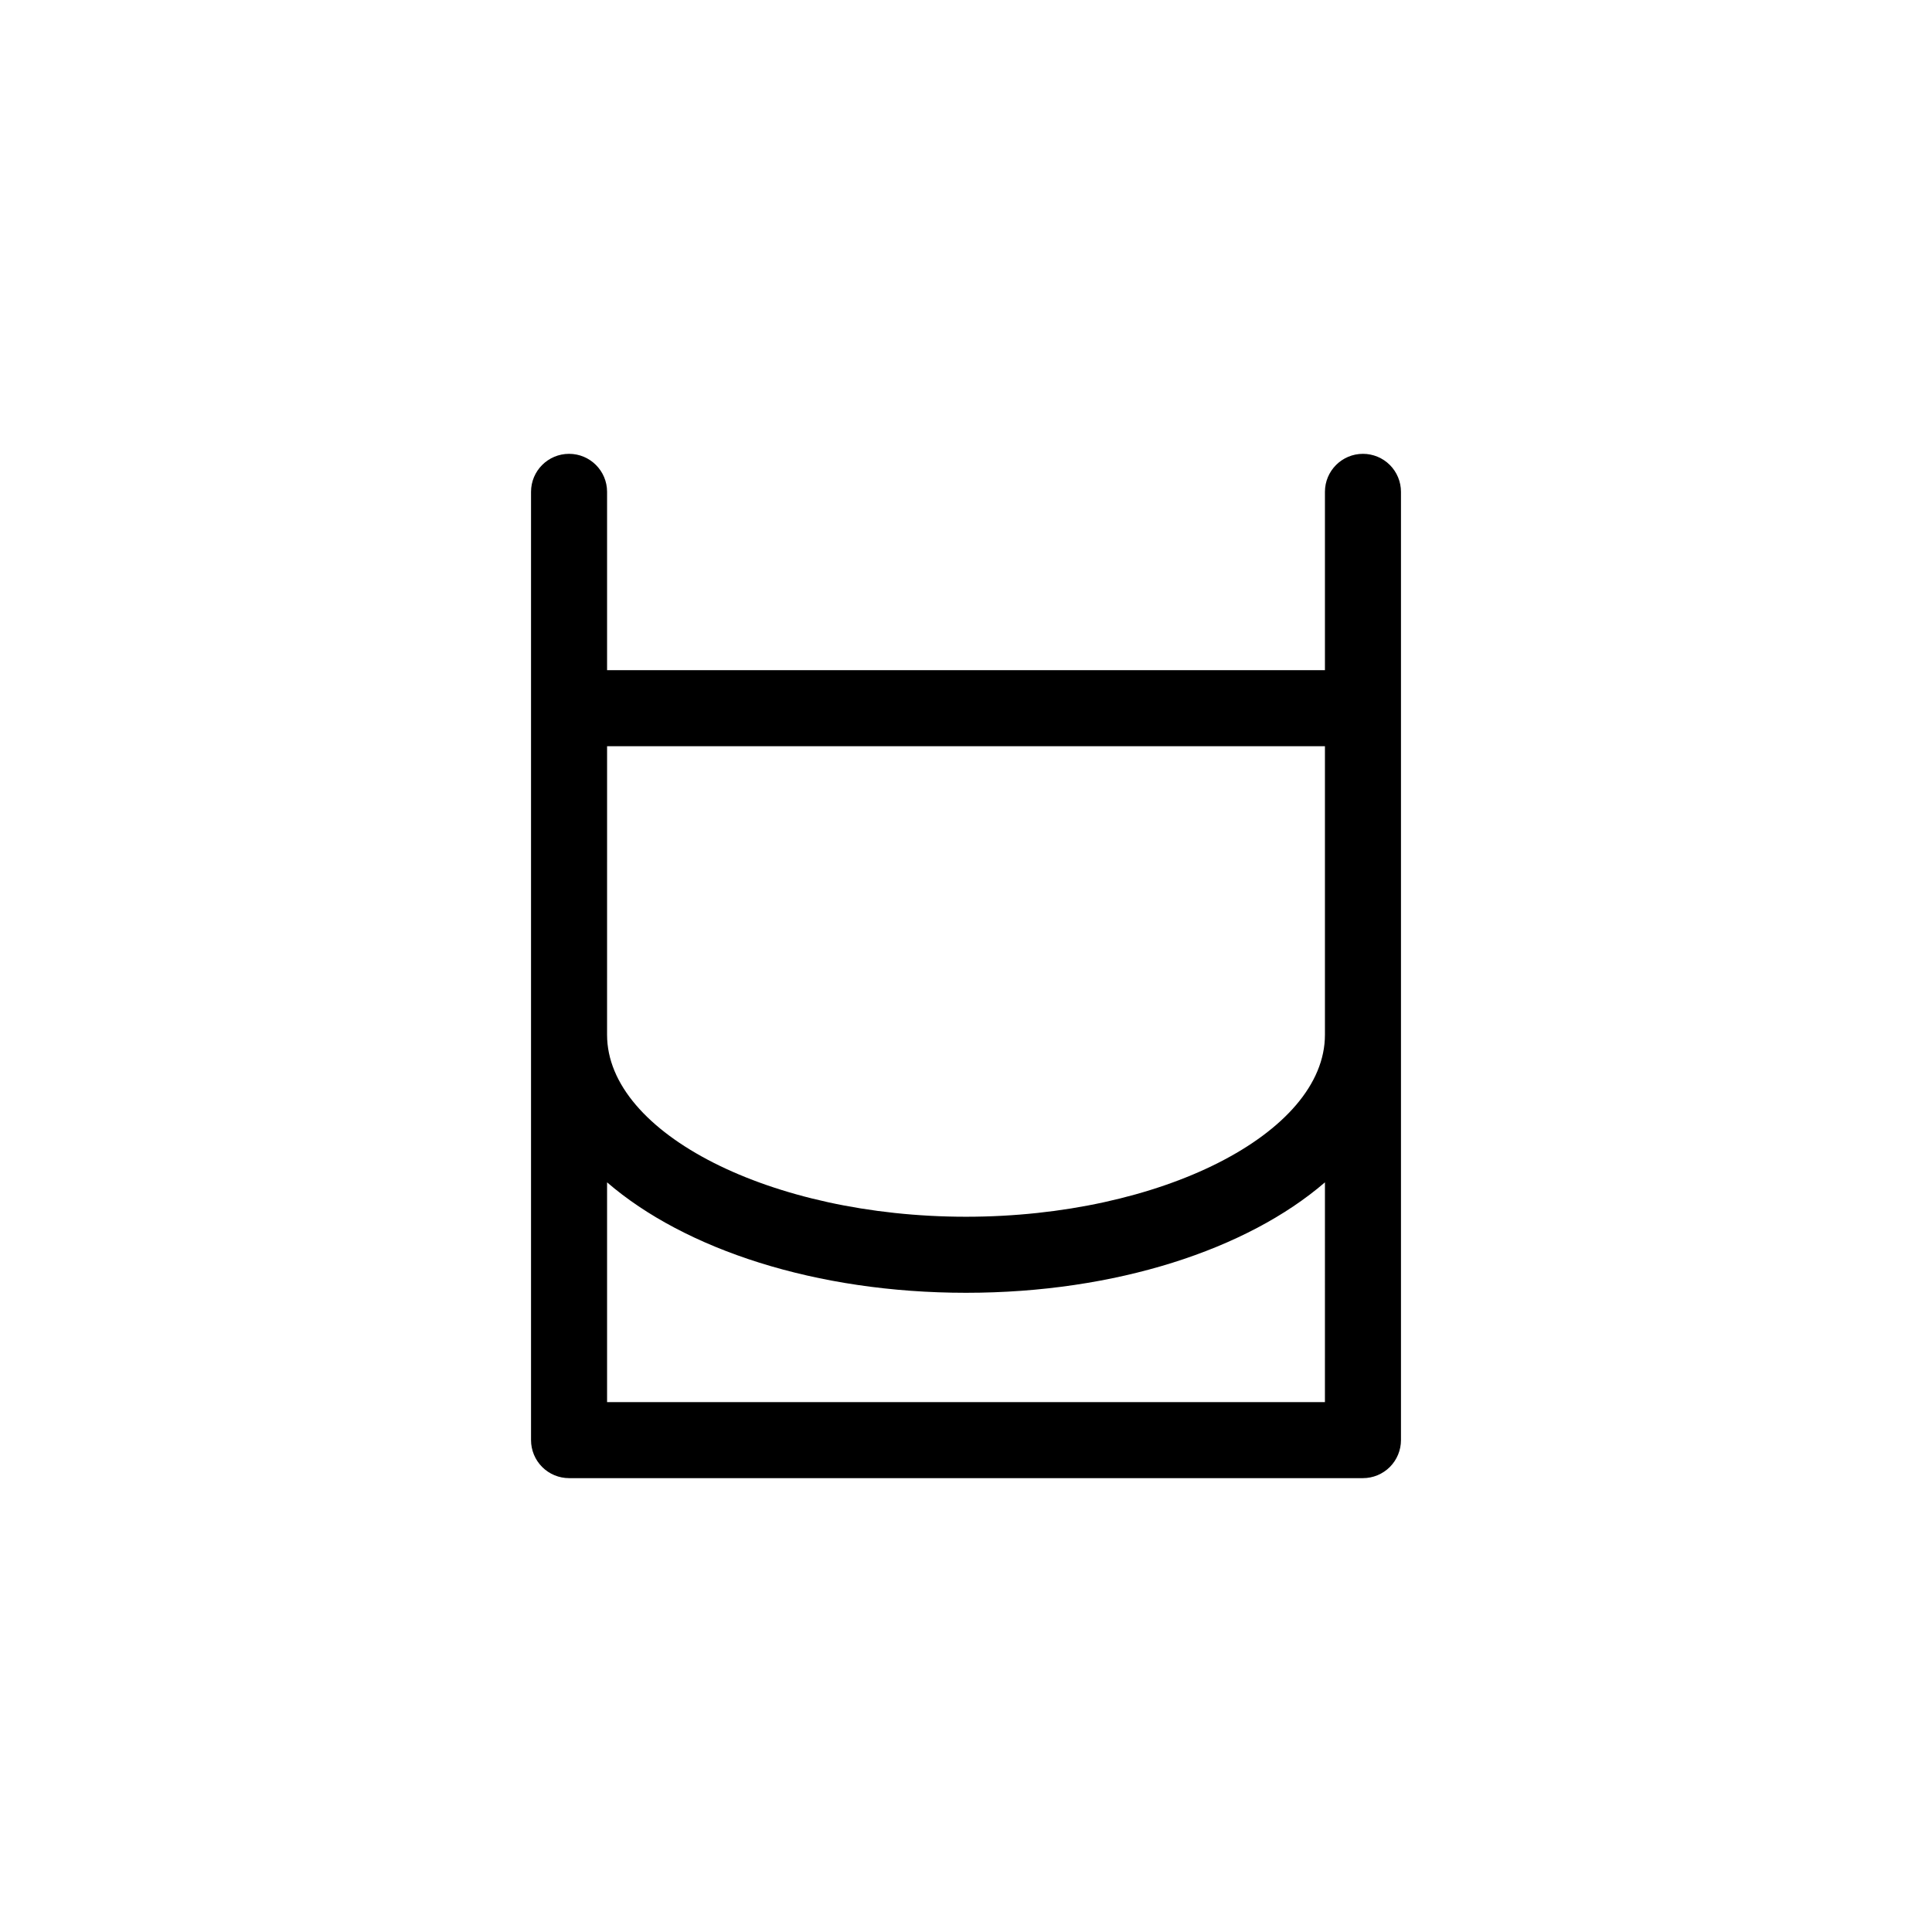 <?xml version="1.0" encoding="UTF-8"?>
<!-- The Best Svg Icon site in the world: iconSvg.co, Visit us! https://iconsvg.co -->
<svg fill="#000000" width="800px" height="800px" version="1.1" viewBox="144 144 512 512" xmlns="http://www.w3.org/2000/svg">
 <path d="m505.2 264.27c-5.566 0-10.078 4.512-10.078 10.074v47.258h-190.24v-47.258c0-5.562-4.512-10.074-10.074-10.074-5.566 0-10.078 4.512-10.078 10.074v251.3c0 2.672 1.062 5.234 2.953 7.125 1.887 1.891 4.449 2.953 7.125 2.953h210.39c2.672 0 5.234-1.062 7.125-2.953 1.887-1.891 2.949-4.453 2.949-7.125v-251.3c0-2.672-1.062-5.234-2.949-7.125-1.891-1.891-4.453-2.949-7.125-2.949zm-10.078 77.484v76.48c0 26.148-43.578 48.215-95.121 48.215-51.539 0-95.121-22.066-95.121-48.215l0.004-76.48zm-190.24 173.82v-58.242c20.605 17.785 55.418 29.27 95.121 29.27 39.699 0 74.512-11.488 95.121-29.27l-0.004 58.242z"/>
</svg>